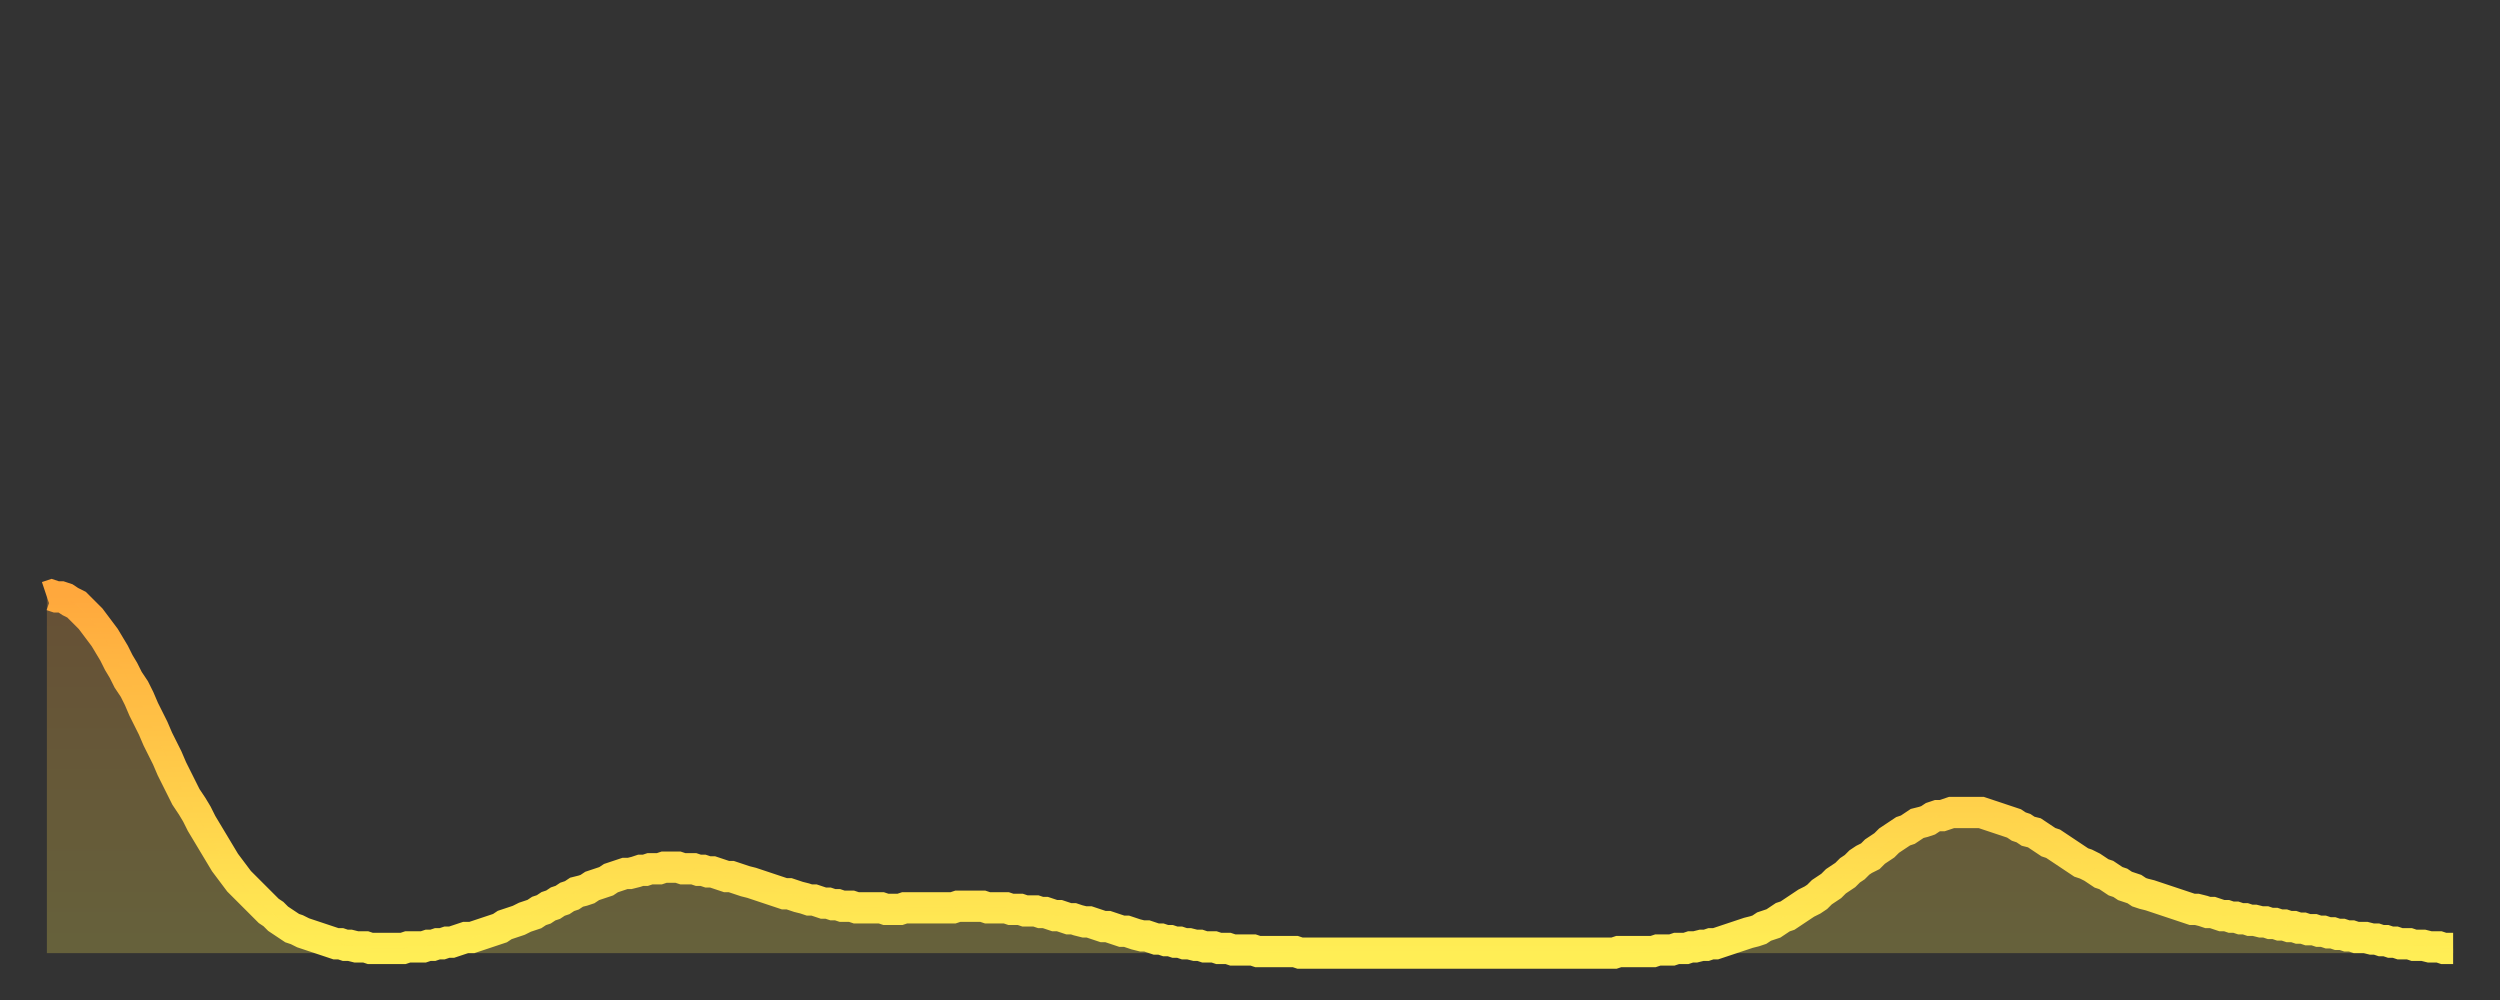 <?xml version="1.0" encoding="utf-8" ?>
<svg baseProfile="full" height="64" version="1.1" width="160" xmlns="http://www.w3.org/2000/svg" xmlns:ev="http://www.w3.org/2001/xml-events" xmlns:xlink="http://www.w3.org/1999/xlink"><rect width="100%" height="100%" fill="#333333" stroke="none"/><defs><linearGradient id="id3216838" x1="0" x2="0" y1="0" y2="1"><stop offset="0%" stop-color="#ffa83d" /><stop offset="50%" stop-color="#ffcb49" /><stop offset="100%" stop-color="#ffee55" /></linearGradient></defs><g transform="translate(3,3)"><g><path d="M 0.0 35.2 0.3 35.1 0.6 35.2 0.9 35.2 1.2 35.3 1.5 35.5 1.9 35.7 2.2 36.0 2.5 36.3 2.8 36.6 3.1 37.0 3.4 37.4 3.7 37.8 4.0 38.3 4.3 38.8 4.6 39.4 4.9 39.9 5.2 40.5 5.6 41.1 5.9 41.7 6.2 42.4 6.5 43.0 6.8 43.6 7.1 44.3 7.4 44.9 7.7 45.5 8.0 46.2 8.3 46.8 8.6 47.4 8.9 48.0 9.3 48.6 9.6 49.1 9.9 49.7 10.2 50.2 10.5 50.7 10.8 51.2 11.1 51.7 11.4 52.2 11.7 52.6 12.0 53.0 12.3 53.4 12.7 53.8 13.0 54.1 13.3 54.4 13.6 54.7 13.9 55.0 14.2 55.3 14.5 55.5 14.8 55.8 15.1 56.0 15.4 56.2 15.7 56.4 16.0 56.5 16.4 56.7 16.7 56.8 17.0 56.9 17.3 57.0 17.6 57.1 17.9 57.2 18.2 57.3 18.5 57.4 18.8 57.4 19.1 57.5 19.4 57.5 19.8 57.6 20.1 57.6 20.4 57.6 20.7 57.7 21.0 57.7 21.3 57.7 21.6 57.7 21.9 57.7 22.2 57.7 22.5 57.7 22.8 57.7 23.1 57.6 23.5 57.6 23.8 57.6 24.1 57.6 24.4 57.5 24.7 57.5 25.0 57.4 25.3 57.4 25.6 57.3 25.9 57.3 26.2 57.2 26.5 57.1 26.8 57.0 27.2 57.0 27.5 56.9 27.8 56.8 28.1 56.7 28.4 56.6 28.7 56.5 29.0 56.4 29.3 56.2 29.6 56.1 29.9 56.0 30.2 55.9 30.6 55.7 30.9 55.6 31.2 55.5 31.5 55.3 31.8 55.2 32.1 55.0 32.4 54.9 32.7 54.7 33.0 54.6 33.3 54.4 33.6 54.3 33.9 54.1 34.3 54.0 34.6 53.9 34.9 53.7 35.2 53.6 35.5 53.5 35.8 53.4 36.1 53.2 36.4 53.1 36.7 53.0 37.0 52.9 37.3 52.9 37.7 52.8 38.0 52.7 38.3 52.7 38.6 52.6 38.9 52.6 39.2 52.6 39.5 52.5 39.8 52.5 40.1 52.5 40.4 52.5 40.7 52.6 41.0 52.6 41.4 52.6 41.7 52.7 42.0 52.7 42.3 52.8 42.6 52.8 42.9 52.9 43.2 53.0 43.5 53.1 43.8 53.1 44.1 53.2 44.4 53.3 44.7 53.4 45.1 53.5 45.4 53.6 45.7 53.7 46.0 53.8 46.3 53.9 46.6 54.0 46.9 54.1 47.2 54.2 47.5 54.2 47.8 54.3 48.1 54.4 48.5 54.5 48.8 54.6 49.1 54.6 49.4 54.7 49.7 54.8 50.0 54.8 50.3 54.9 50.6 54.9 50.9 55.0 51.2 55.0 51.5 55.0 51.8 55.1 52.2 55.1 52.5 55.1 52.8 55.1 53.1 55.1 53.4 55.1 53.7 55.2 54.0 55.2 54.3 55.2 54.6 55.2 54.9 55.1 55.2 55.1 55.6 55.1 55.9 55.1 56.2 55.1 56.5 55.1 56.8 55.1 57.1 55.1 57.4 55.1 57.7 55.1 58.0 55.1 58.3 55.0 58.6 55.0 58.9 55.0 59.3 55.0 59.6 55.0 59.9 55.0 60.2 55.1 60.5 55.1 60.8 55.1 61.1 55.1 61.4 55.1 61.7 55.2 62.0 55.2 62.3 55.2 62.6 55.3 63.0 55.3 63.3 55.3 63.6 55.4 63.9 55.4 64.2 55.5 64.5 55.6 64.8 55.6 65.1 55.7 65.4 55.8 65.7 55.8 66.0 55.9 66.4 56.0 66.7 56.0 67.0 56.1 67.3 56.2 67.6 56.3 67.9 56.3 68.2 56.4 68.5 56.5 68.8 56.6 69.1 56.6 69.4 56.7 69.7 56.8 70.1 56.9 70.4 56.9 70.7 57.0 71.0 57.1 71.3 57.1 71.6 57.2 71.9 57.2 72.2 57.3 72.5 57.3 72.8 57.4 73.1 57.4 73.5 57.5 73.8 57.5 74.1 57.6 74.4 57.6 74.7 57.6 75.0 57.7 75.3 57.7 75.6 57.7 75.9 57.8 76.2 57.8 76.5 57.8 76.8 57.8 77.2 57.8 77.5 57.9 77.8 57.9 78.1 57.9 78.4 57.9 78.7 57.9 79.0 57.9 79.3 57.9 79.6 57.9 79.9 57.9 80.2 58.0 80.5 58.0 80.9 58.0 81.2 58.0 81.5 58.0 81.8 58.0 82.1 58.0 82.4 58.0 82.7 58.0 83.0 58.0 83.3 58.0 83.6 58.0 83.9 58.0 84.3 58.0 84.6 58.0 84.9 58.0 85.2 58.0 85.5 58.0 85.8 58.0 86.1 58.0 86.4 58.0 86.7 58.0 87.0 58.0 87.3 58.0 87.6 58.0 88.0 58.0 88.3 58.0 88.6 58.0 88.9 58.0 89.2 58.0 89.5 58.0 89.8 58.0 90.1 58.0 90.4 58.0 90.7 58.0 91.0 58.0 91.4 58.0 91.7 58.0 92.0 58.0 92.3 58.0 92.6 58.0 92.9 58.0 93.2 58.0 93.5 58.0 93.8 58.0 94.1 58.0 94.4 58.0 94.7 58.0 95.1 58.0 95.4 58.0 95.7 58.0 96.0 58.0 96.3 58.0 96.6 58.0 96.9 58.0 97.2 58.0 97.5 58.0 97.8 58.0 98.1 58.0 98.4 58.0 98.8 58.0 99.1 58.0 99.4 58.0 99.7 58.0 100.0 58.0 100.3 58.0 100.6 57.9 100.9 57.9 101.2 57.9 101.5 57.9 101.8 57.9 102.2 57.9 102.5 57.9 102.8 57.9 103.1 57.8 103.4 57.8 103.7 57.8 104.0 57.8 104.3 57.7 104.6 57.7 104.9 57.7 105.2 57.6 105.5 57.6 105.9 57.5 106.2 57.5 106.5 57.4 106.8 57.4 107.1 57.3 107.4 57.2 107.7 57.1 108.0 57.0 108.3 56.9 108.6 56.8 108.9 56.7 109.3 56.6 109.6 56.5 109.9 56.3 110.2 56.2 110.5 56.1 110.8 55.9 111.1 55.7 111.4 55.6 111.7 55.4 112.0 55.2 112.3 55.0 112.6 54.8 113.0 54.6 113.3 54.4 113.6 54.1 113.9 53.9 114.2 53.7 114.5 53.4 114.8 53.2 115.1 53.0 115.4 52.7 115.7 52.5 116.0 52.2 116.3 52.0 116.7 51.8 117.0 51.5 117.3 51.3 117.6 51.1 117.9 50.8 118.2 50.6 118.5 50.4 118.8 50.2 119.1 50.1 119.4 49.9 119.7 49.7 120.1 49.6 120.4 49.5 120.7 49.3 121.0 49.2 121.3 49.2 121.6 49.1 121.9 49.0 122.2 49.0 122.5 49.0 122.8 49.0 123.1 49.0 123.4 49.0 123.8 49.0 124.1 49.1 124.4 49.2 124.7 49.3 125.0 49.4 125.3 49.5 125.6 49.6 125.9 49.7 126.2 49.9 126.5 50.0 126.8 50.2 127.2 50.3 127.5 50.5 127.8 50.7 128.1 50.9 128.4 51.0 128.7 51.2 129.0 51.4 129.3 51.6 129.6 51.8 129.9 52.0 130.2 52.2 130.5 52.3 130.9 52.5 131.2 52.7 131.5 52.9 131.8 53.0 132.1 53.2 132.4 53.4 132.7 53.5 133.0 53.7 133.3 53.8 133.6 53.9 133.9 54.1 134.2 54.2 134.6 54.3 134.9 54.4 135.2 54.5 135.5 54.6 135.8 54.7 136.1 54.8 136.4 54.9 136.7 55.0 137.0 55.1 137.3 55.2 137.6 55.2 138.0 55.3 138.3 55.4 138.6 55.4 138.9 55.5 139.2 55.6 139.5 55.6 139.8 55.7 140.1 55.7 140.4 55.8 140.7 55.8 141.0 55.9 141.3 55.9 141.7 56.0 142.0 56.0 142.3 56.1 142.6 56.1 142.9 56.2 143.2 56.2 143.5 56.3 143.8 56.3 144.1 56.4 144.4 56.4 144.7 56.5 145.1 56.5 145.4 56.6 145.7 56.6 146.0 56.7 146.3 56.7 146.6 56.8 146.9 56.8 147.2 56.9 147.5 56.9 147.8 57.0 148.1 57.0 148.4 57.0 148.8 57.1 149.1 57.1 149.4 57.2 149.7 57.2 150.0 57.3 150.3 57.3 150.6 57.4 150.9 57.4 151.2 57.4 151.5 57.5 151.8 57.5 152.1 57.5 152.5 57.6 152.8 57.6 153.1 57.6 153.4 57.7 153.7 57.7 154.0 57.7" fill="none" id="graph-curve" opacity="1" stroke="url(#id3216838)" stroke-width="2" /><path d="M 0 58 L 0.0 35.2 0.3 35.1 0.6 35.2 0.9 35.2 1.2 35.3 1.5 35.5 1.9 35.7 2.2 36.0 2.5 36.3 2.8 36.6 3.1 37.0 3.4 37.4 3.7 37.8 4.0 38.3 4.3 38.8 4.6 39.4 4.9 39.9 5.2 40.5 5.6 41.1 5.9 41.7 6.2 42.4 6.5 43.0 6.8 43.6 7.1 44.3 7.4 44.9 7.7 45.5 8.0 46.2 8.3 46.8 8.6 47.4 8.9 48.0 9.3 48.6 9.6 49.1 9.9 49.7 10.2 50.2 10.5 50.7 10.8 51.2 11.1 51.7 11.4 52.2 11.7 52.6 12.0 53.0 12.3 53.4 12.7 53.8 13.0 54.1 13.3 54.4 13.6 54.7 13.9 55.0 14.2 55.3 14.5 55.5 14.8 55.8 15.1 56.0 15.4 56.2 15.7 56.4 16.0 56.5 16.4 56.7 16.7 56.8 17.0 56.9 17.3 57.0 17.6 57.1 17.9 57.2 18.2 57.3 18.5 57.4 18.8 57.4 19.1 57.5 19.4 57.5 19.8 57.6 20.1 57.6 20.4 57.6 20.7 57.7 21.0 57.7 21.3 57.7 21.6 57.7 21.9 57.7 22.2 57.7 22.5 57.7 22.8 57.7 23.1 57.6 23.5 57.6 23.8 57.6 24.1 57.6 24.4 57.5 24.7 57.5 25.0 57.4 25.3 57.4 25.6 57.3 25.9 57.3 26.2 57.2 26.5 57.1 26.8 57.0 27.2 57.0 27.5 56.9 27.8 56.8 28.1 56.7 28.4 56.6 28.7 56.5 29.0 56.4 29.3 56.2 29.6 56.1 29.9 56.0 30.2 55.9 30.6 55.7 30.9 55.6 31.2 55.5 31.5 55.3 31.8 55.2 32.1 55.0 32.4 54.9 32.7 54.7 33.0 54.6 33.3 54.4 33.6 54.3 33.9 54.1 34.3 54.0 34.6 53.9 34.9 53.7 35.2 53.6 35.5 53.5 35.8 53.4 36.1 53.2 36.4 53.1 36.7 53.0 37.0 52.9 37.3 52.9 37.7 52.8 38.0 52.7 38.3 52.7 38.6 52.6 38.9 52.6 39.2 52.6 39.5 52.5 39.8 52.5 40.1 52.5 40.4 52.5 40.7 52.6 41.0 52.6 41.4 52.6 41.7 52.7 42.0 52.7 42.3 52.8 42.6 52.8 42.9 52.9 43.2 53.0 43.5 53.1 43.8 53.1 44.1 53.2 44.4 53.3 44.7 53.4 45.1 53.5 45.4 53.6 45.7 53.7 46.0 53.8 46.3 53.9 46.6 54.0 46.9 54.1 47.2 54.2 47.5 54.2 47.8 54.3 48.1 54.4 48.5 54.5 48.8 54.6 49.1 54.6 49.4 54.7 49.7 54.8 50.0 54.8 50.3 54.9 50.6 54.9 50.9 55.0 51.2 55.0 51.5 55.0 51.8 55.1 52.2 55.1 52.5 55.1 52.8 55.1 53.1 55.1 53.4 55.1 53.7 55.2 54.0 55.2 54.3 55.2 54.6 55.2 54.9 55.1 55.2 55.1 55.6 55.1 55.9 55.1 56.2 55.1 56.5 55.1 56.8 55.1 57.1 55.1 57.4 55.1 57.7 55.1 58.0 55.1 58.3 55.0 58.6 55.0 58.9 55.0 59.3 55.0 59.6 55.0 59.9 55.0 60.2 55.1 60.5 55.1 60.8 55.1 61.1 55.1 61.4 55.1 61.7 55.2 62.0 55.2 62.3 55.2 62.6 55.3 63.0 55.3 63.3 55.3 63.6 55.4 63.9 55.4 64.2 55.5 64.5 55.6 64.8 55.6 65.1 55.7 65.4 55.8 65.7 55.8 66.0 55.9 66.4 56.0 66.7 56.0 67.0 56.1 67.3 56.2 67.6 56.3 67.9 56.3 68.2 56.4 68.5 56.5 68.8 56.6 69.1 56.6 69.4 56.7 69.7 56.8 70.1 56.9 70.4 56.9 70.7 57.0 71.0 57.1 71.3 57.1 71.6 57.2 71.9 57.2 72.2 57.3 72.5 57.3 72.8 57.4 73.1 57.4 73.5 57.5 73.8 57.5 74.1 57.6 74.4 57.6 74.7 57.6 75.0 57.7 75.3 57.7 75.6 57.7 75.9 57.8 76.2 57.8 76.5 57.8 76.8 57.8 77.2 57.8 77.5 57.9 77.8 57.9 78.1 57.9 78.4 57.9 78.7 57.9 79.0 57.9 79.3 57.9 79.6 57.9 79.9 57.9 80.2 58.0 80.5 58.0 80.9 58.0 81.2 58.0 81.5 58.0 81.8 58.0 82.1 58.0 82.4 58.0 82.7 58.0 83.0 58.0 83.3 58.0 83.6 58.0 83.9 58.0 84.3 58.0 84.6 58.0 84.9 58.0 85.2 58.0 85.5 58.0 85.8 58.0 86.1 58.0 86.4 58.0 86.7 58.0 87.0 58.0 87.3 58.0 87.6 58.0 88.0 58.0 88.3 58.0 88.6 58.0 88.9 58.0 89.2 58.0 89.5 58.0 89.8 58.0 90.1 58.0 90.4 58.0 90.7 58.0 91.0 58.0 91.4 58.0 91.7 58.0 92.0 58.0 92.3 58.0 92.6 58.0 92.9 58.0 93.2 58.0 93.5 58.0 93.8 58.0 94.1 58.0 94.4 58.0 94.7 58.0 95.1 58.0 95.4 58.0 95.7 58.0 96.0 58.0 96.3 58.0 96.6 58.0 96.9 58.0 97.2 58.0 97.5 58.0 97.8 58.0 98.1 58.0 98.4 58.0 98.8 58.0 99.1 58.0 99.4 58.0 99.7 58.0 100.0 58.0 100.3 58.0 100.6 57.9 100.9 57.9 101.2 57.9 101.5 57.9 101.8 57.9 102.2 57.9 102.5 57.9 102.8 57.9 103.1 57.8 103.4 57.8 103.7 57.8 104.0 57.8 104.3 57.7 104.6 57.7 104.9 57.7 105.2 57.6 105.5 57.6 105.9 57.5 106.2 57.5 106.5 57.4 106.8 57.4 107.1 57.3 107.4 57.2 107.7 57.1 108.0 57.0 108.3 56.9 108.6 56.8 108.9 56.7 109.3 56.6 109.6 56.5 109.9 56.3 110.2 56.2 110.5 56.1 110.8 55.9 111.1 55.7 111.4 55.6 111.7 55.4 112.0 55.2 112.3 55.0 112.6 54.8 113.0 54.6 113.3 54.4 113.6 54.1 113.9 53.9 114.2 53.7 114.5 53.4 114.8 53.2 115.1 53.0 115.4 52.7 115.7 52.5 116.0 52.2 116.3 52.0 116.7 51.8 117.0 51.5 117.3 51.3 117.6 51.1 117.9 50.8 118.2 50.6 118.5 50.4 118.8 50.2 119.1 50.1 119.4 49.9 119.7 49.7 120.1 49.6 120.4 49.5 120.7 49.3 121.0 49.2 121.3 49.2 121.6 49.1 121.9 49.0 122.2 49.0 122.5 49.0 122.8 49.0 123.1 49.0 123.4 49.0 123.8 49.0 124.1 49.1 124.4 49.2 124.7 49.3 125.0 49.4 125.3 49.5 125.6 49.6 125.9 49.7 126.2 49.9 126.5 50.0 126.8 50.2 127.2 50.3 127.5 50.5 127.8 50.7 128.1 50.9 128.4 51.0 128.7 51.2 129.0 51.4 129.3 51.6 129.6 51.8 129.9 52.0 130.2 52.2 130.5 52.3 130.9 52.5 131.2 52.7 131.5 52.9 131.8 53.0 132.1 53.2 132.4 53.4 132.7 53.5 133.0 53.7 133.3 53.8 133.6 53.9 133.9 54.1 134.2 54.2 134.6 54.3 134.9 54.4 135.2 54.5 135.5 54.6 135.8 54.7 136.1 54.8 136.4 54.9 136.7 55.0 137.0 55.1 137.3 55.2 137.6 55.2 138.0 55.3 138.3 55.4 138.6 55.4 138.9 55.5 139.2 55.6 139.5 55.6 139.8 55.7 140.1 55.7 140.4 55.8 140.7 55.8 141.0 55.9 141.3 55.9 141.7 56.0 142.0 56.0 142.3 56.1 142.6 56.1 142.9 56.2 143.2 56.2 143.5 56.3 143.8 56.3 144.1 56.4 144.4 56.4 144.7 56.5 145.1 56.5 145.4 56.6 145.7 56.6 146.0 56.7 146.3 56.7 146.6 56.8 146.9 56.8 147.2 56.9 147.5 56.9 147.8 57.0 148.1 57.0 148.4 57.0 148.8 57.1 149.1 57.1 149.4 57.2 149.7 57.2 150.0 57.3 150.3 57.3 150.6 57.4 150.9 57.4 151.2 57.4 151.5 57.5 151.8 57.5 152.1 57.5 152.5 57.6 152.8 57.6 153.1 57.6 153.4 57.7 153.7 57.7 154.0 57.7 154 58" fill="url(#id3216838)" fill-opacity=".25" id="graph-shadow" /></g></g></svg>
